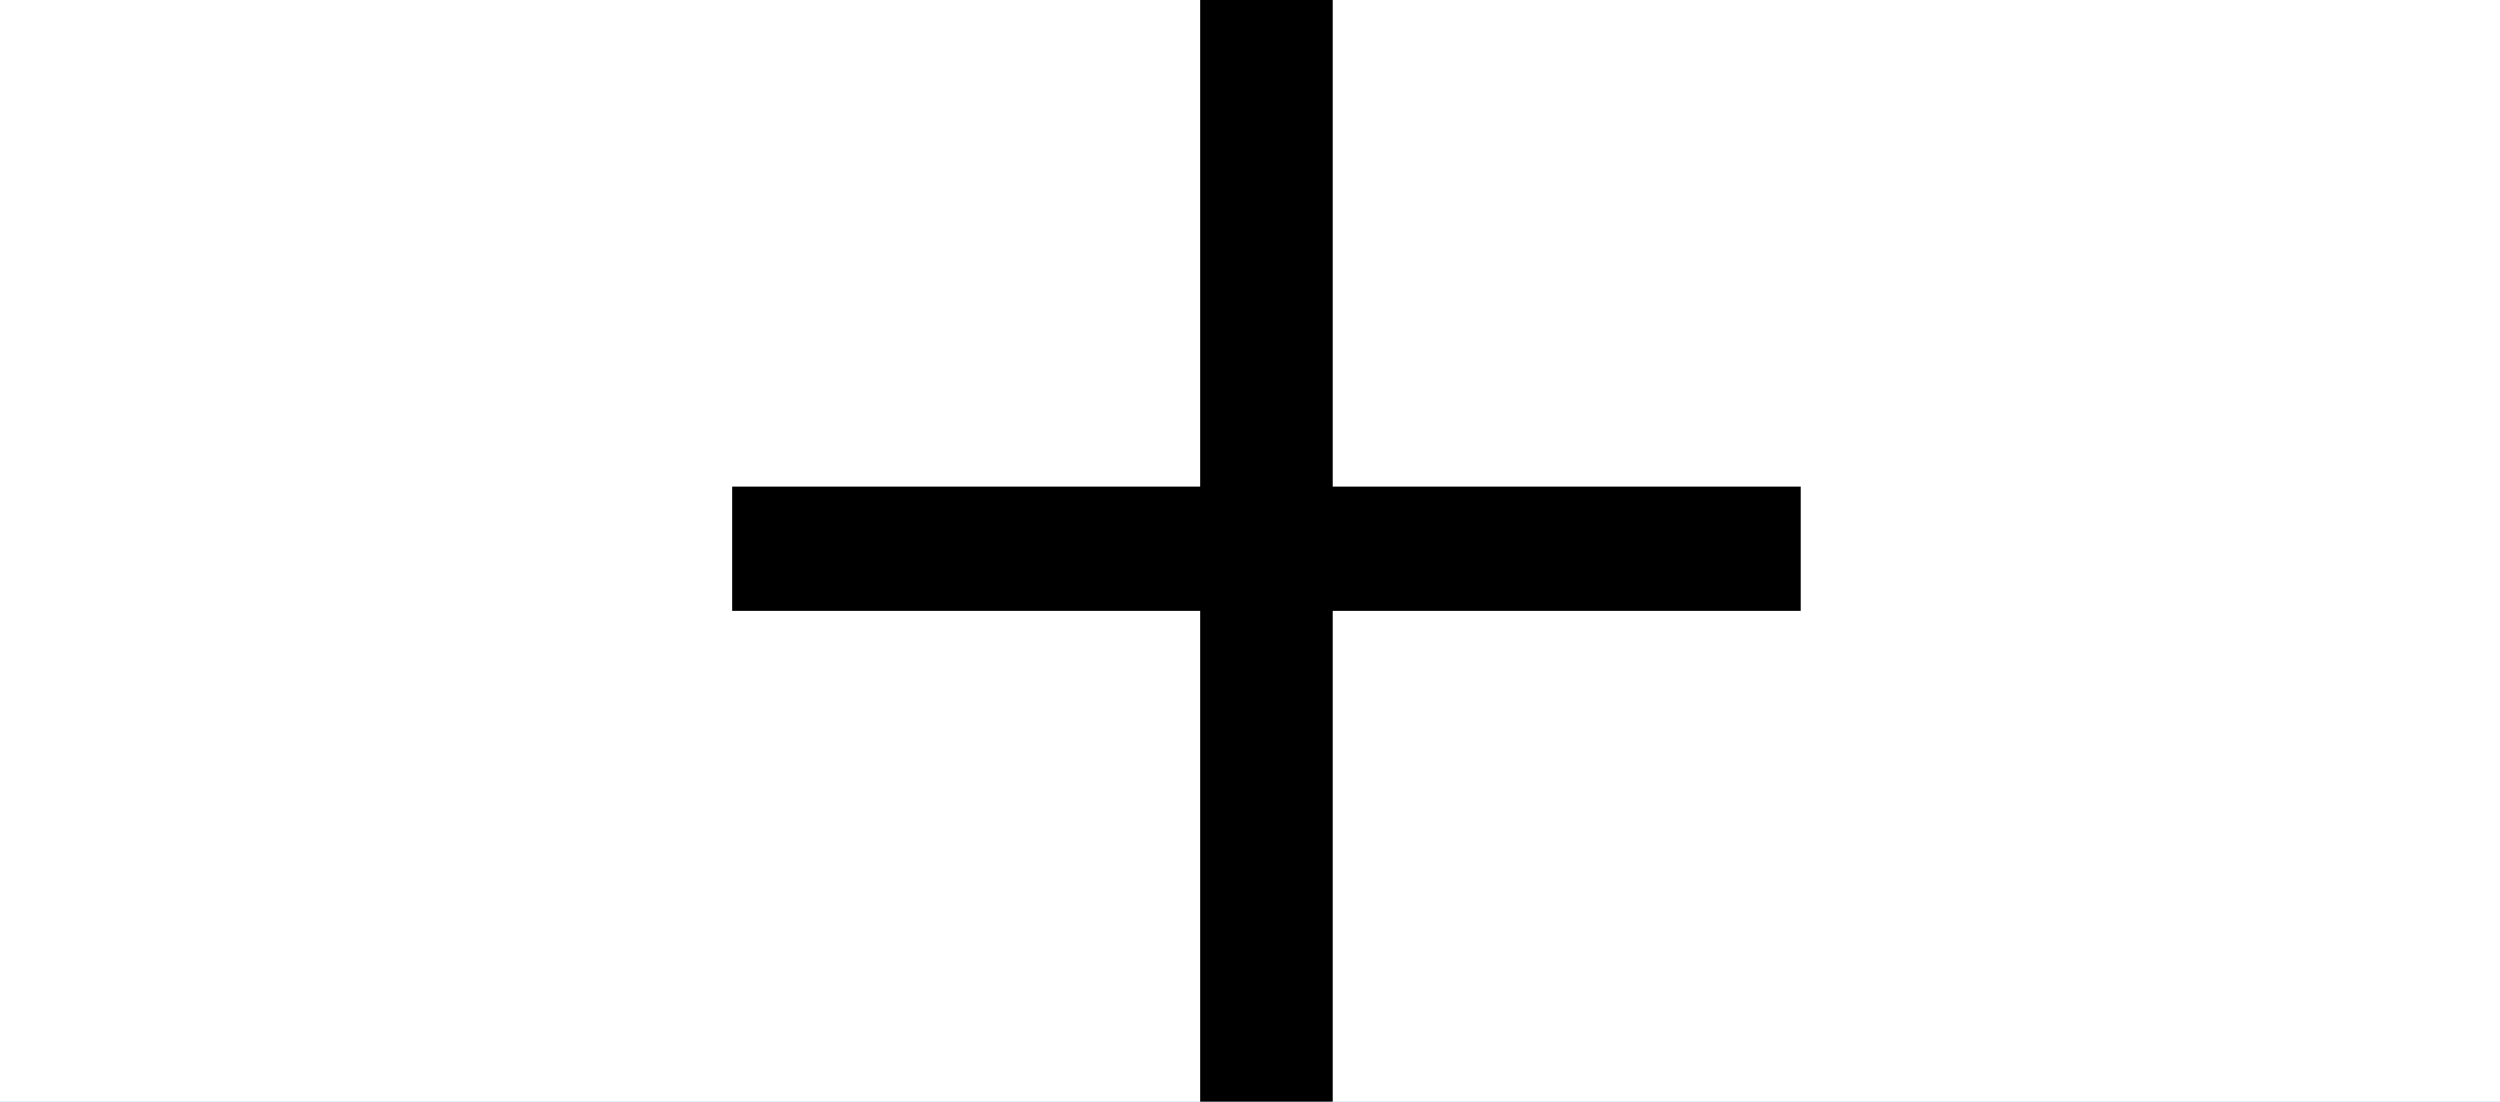 <?xml version="1.0" encoding="UTF-8"?>
<svg id="uuid-2a3f34e6-70a9-4cc7-8e53-9922472801c0" data-name="uuid-5b38944b-0146-4fc6-a30b-e19e64c10fad" xmlns="http://www.w3.org/2000/svg" width="36.255" height="15.976" viewBox="0 0 36.255 15.976">
  <rect x="-22.799" y="-27.161" width="399.331" height="65.994" style="fill: #83c7f4; stroke-width: 0px;"/>
  <rect x="-12.849" y="-16.422" width="179.098" height="46.17" rx="10.678" ry="10.678" style="fill: #fff; stroke-width: 0px;"/>
  <path d="M19.327,0v7.057h6.787v1.802h-6.787v7.117h-1.922v-7.117h-6.787v-1.802h6.787V0h1.922Z" style="fill: #000; stroke-width: 0px;"/>
</svg>